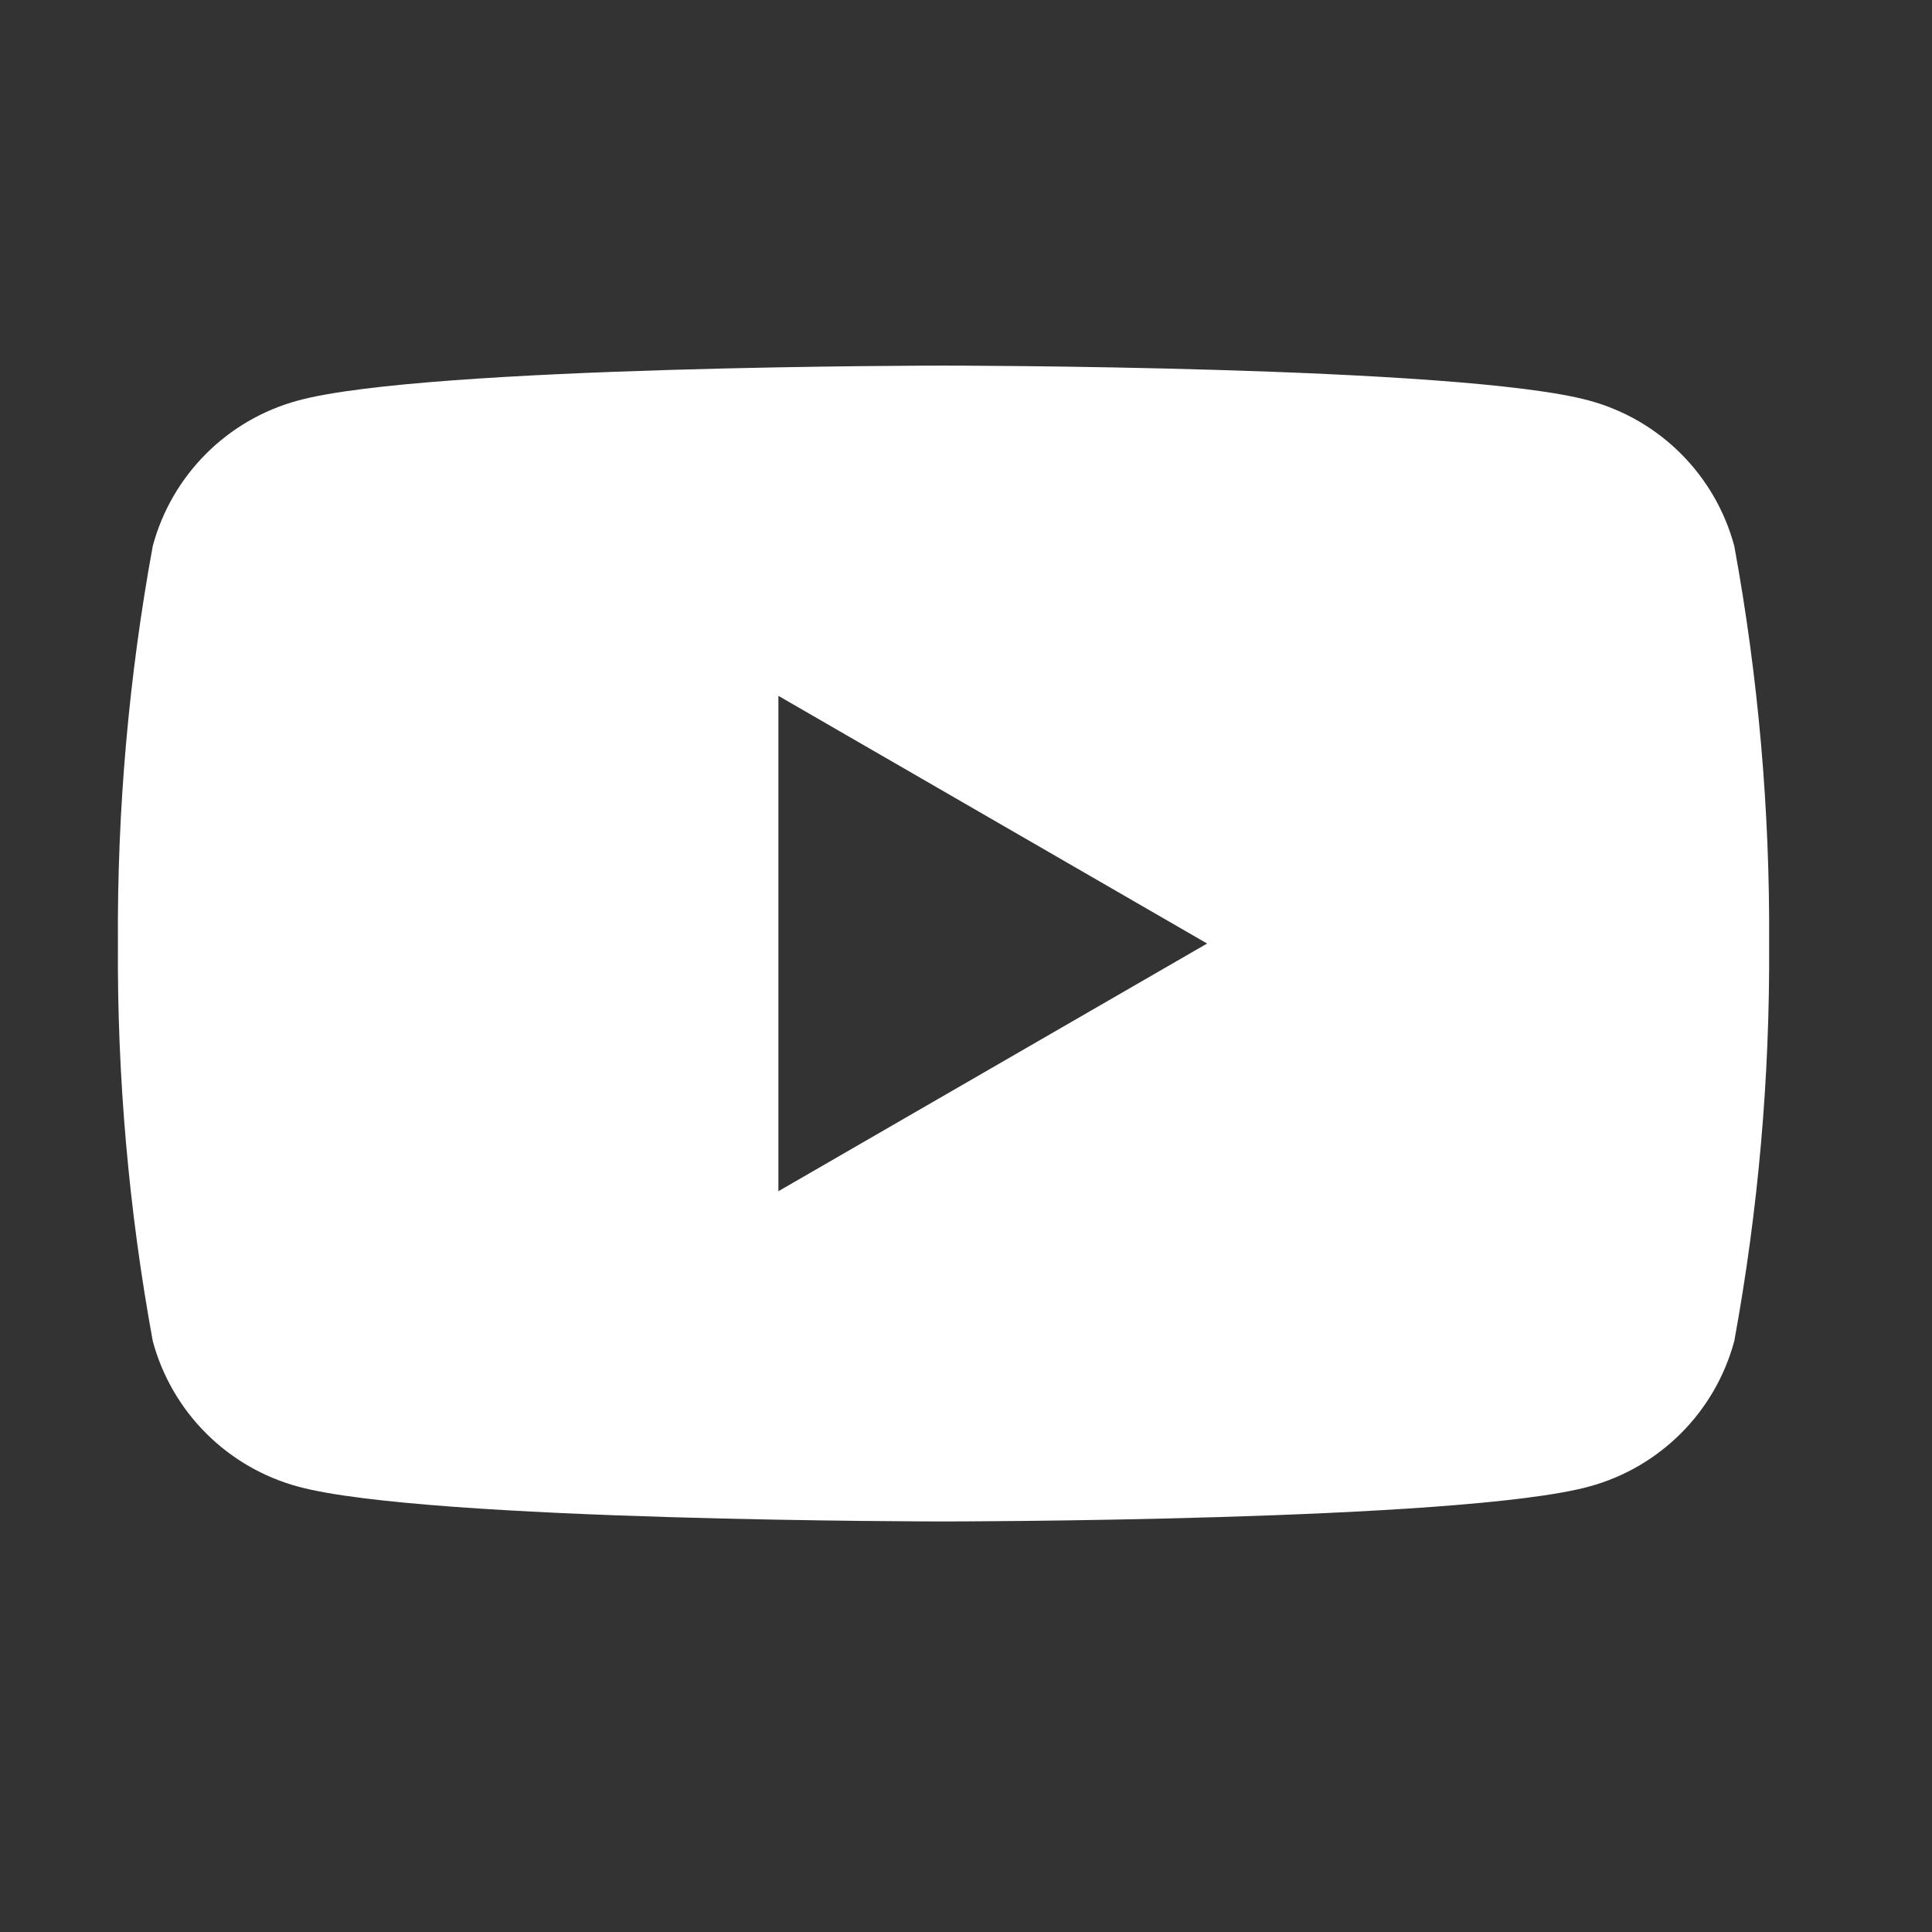 <svg width="30" height="30" viewBox="0 0 30 30" fill="none" xmlns="http://www.w3.org/2000/svg">
<rect x="0" y="0" width="30" height="30" fill="#333333" stroke="none"/>
<path fill-rule="evenodd" clip-rule="evenodd" d="M24.669 6.218C25.772 6.514 26.634 7.376 26.93 8.479C27.303 10.515 27.484 12.581 27.471 14.651C27.484 16.721 27.303 18.787 26.93 20.823C26.634 21.926 25.772 22.788 24.669 23.085C22.672 23.625 14.651 23.625 14.651 23.625C14.651 23.625 6.63 23.625 4.633 23.085C3.53 22.788 2.668 21.926 2.372 20.823C1.999 18.787 1.818 16.721 1.831 14.651C1.818 12.581 1.999 10.515 2.372 8.479C2.668 7.376 3.53 6.514 4.633 6.218C6.63 5.677 14.651 5.677 14.651 5.677C14.651 5.677 22.672 5.677 24.669 6.218ZM18.744 14.651L12.087 10.805V18.497L18.744 14.651Z" fill="white"/>
</svg>

